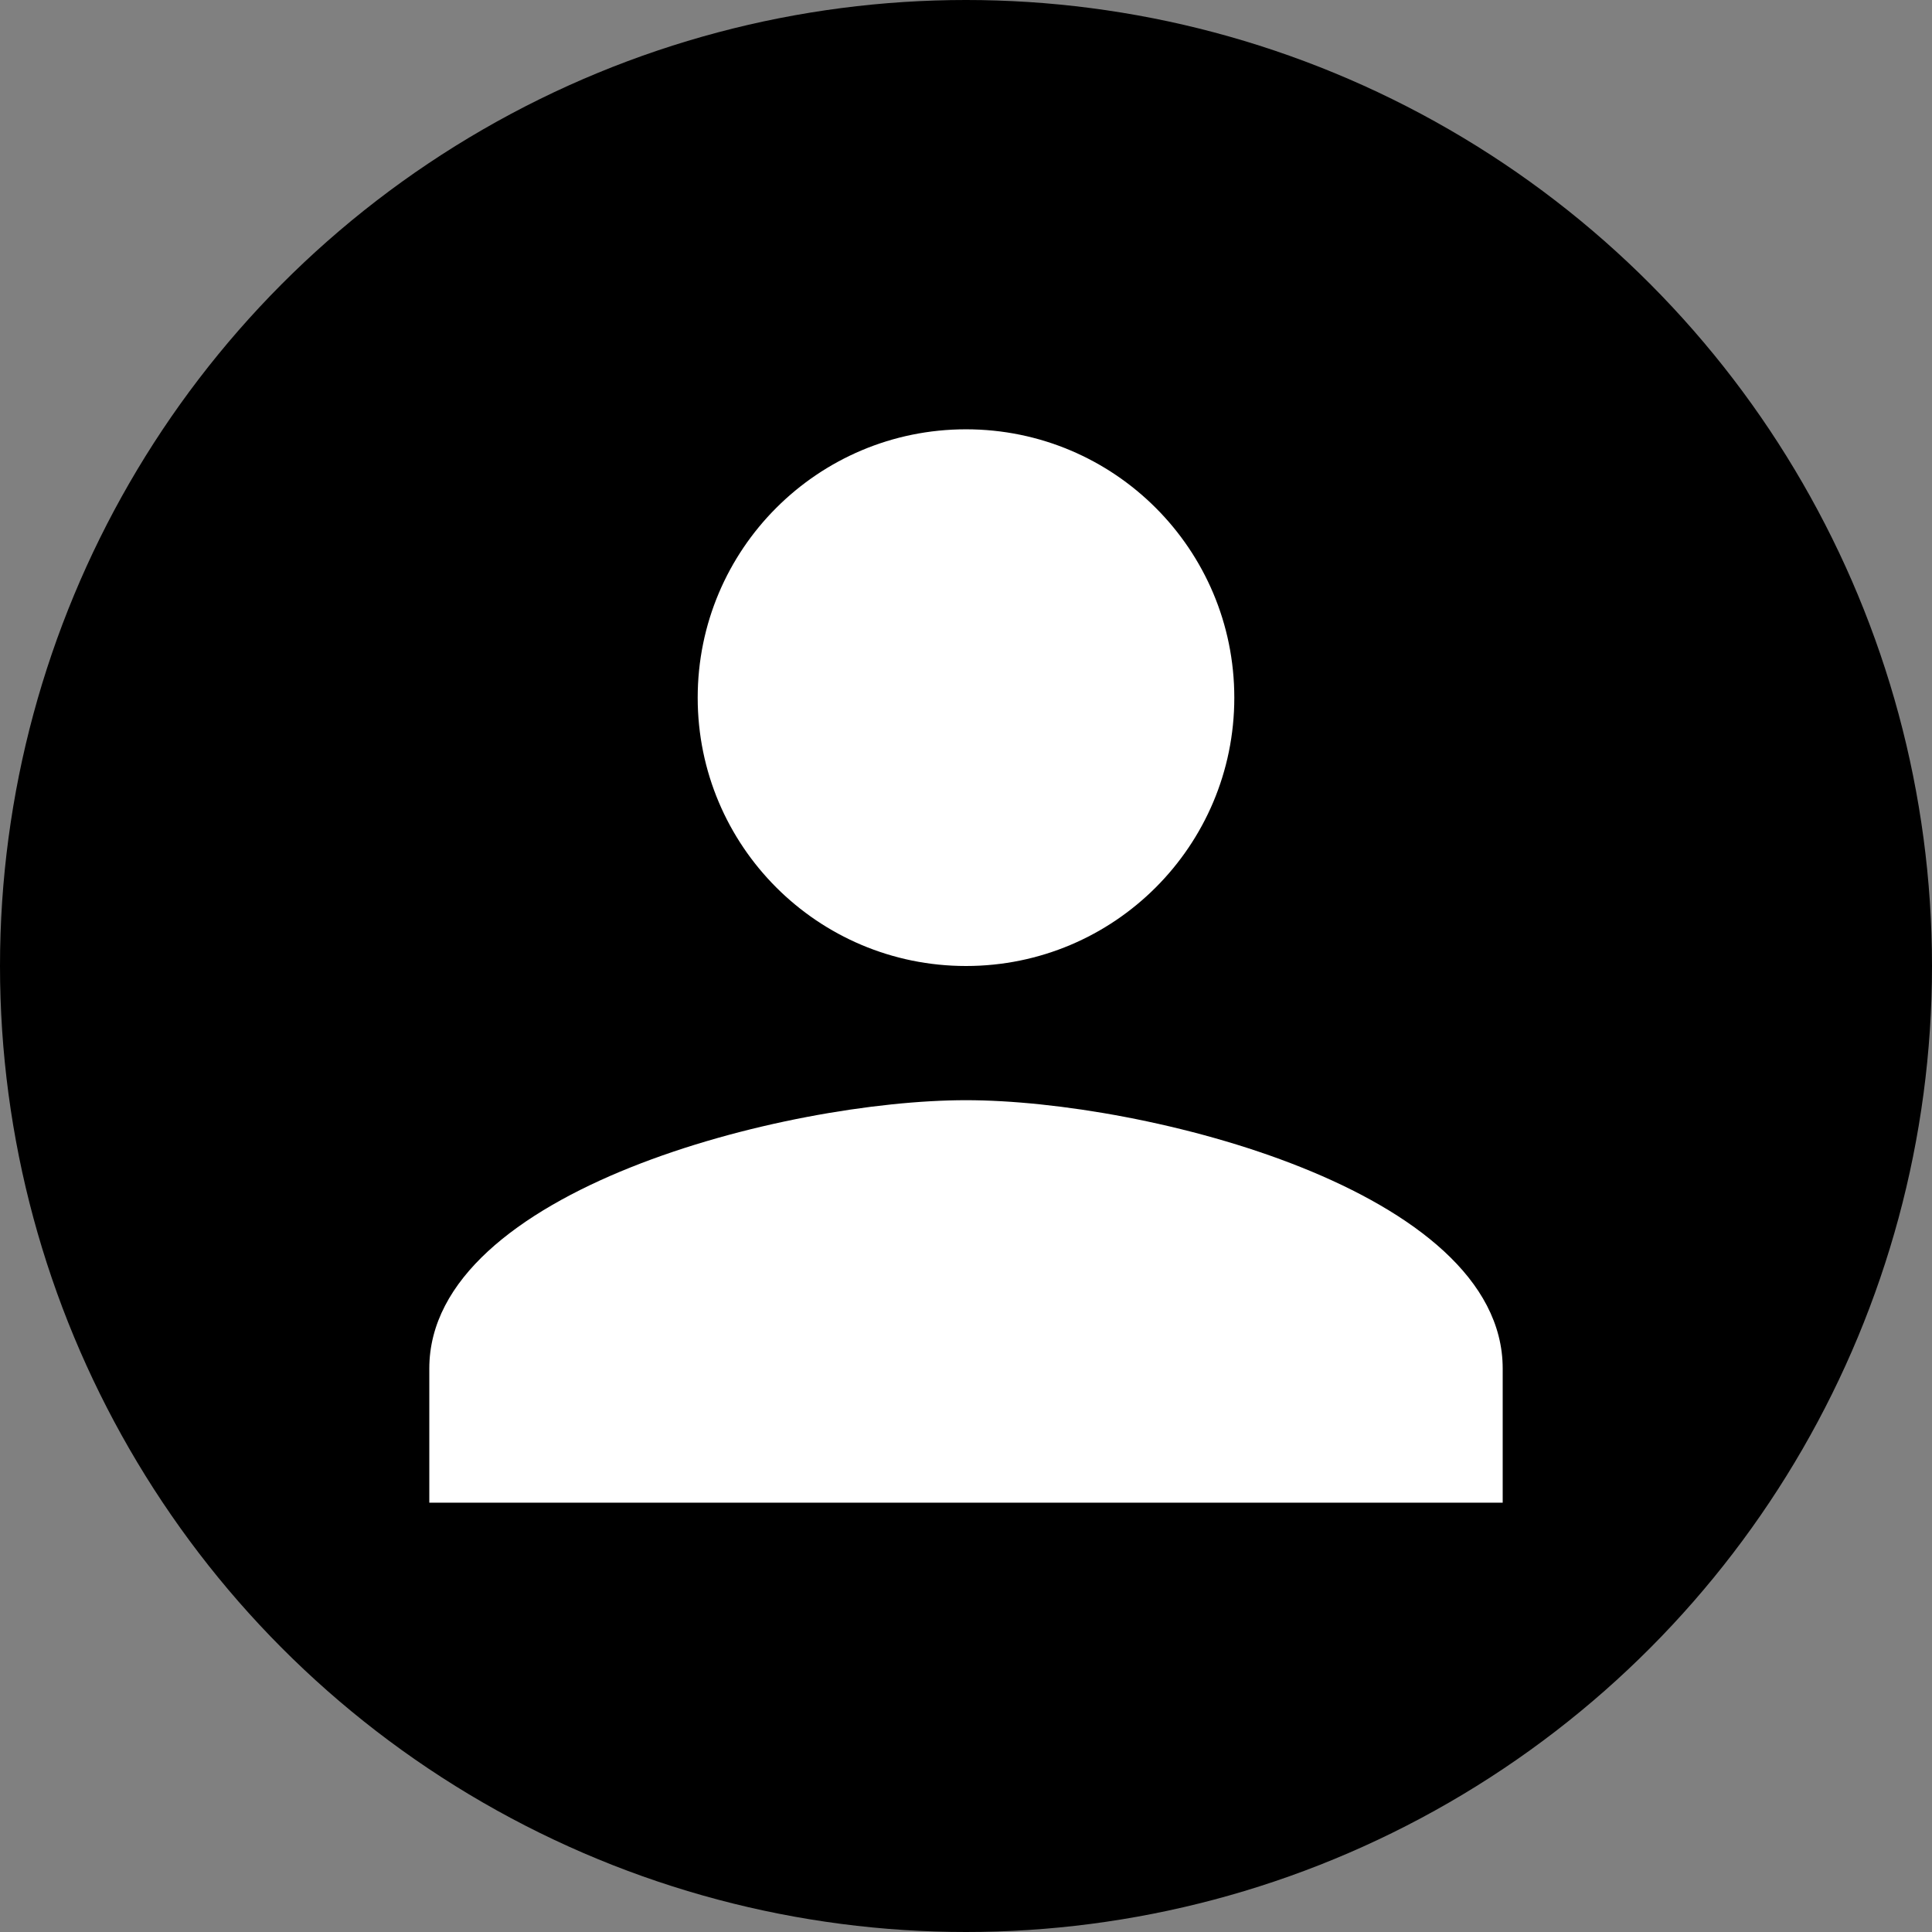 <?xml version="1.0" encoding="UTF-8"?>
<svg width="24px" height="24px" viewBox="0 0 24 24" version="1.1" xmlns="http://www.w3.org/2000/svg" xmlns:xlink="http://www.w3.org/1999/xlink">
    <rect x="0" y="0" width="24" height="24" fill="#808080" stroke="none"/>
    <!-- Generator: sketchtool 54.1 (76490) - https://sketchapp.com -->
    <title>C66E479D-45F4-4EF5-8B3E-8652BD1A8007</title>
    <desc>Created with sketchtool.</desc>
    <g id="Portal-01" stroke="none" stroke-width="1" fill="none" fill-rule="evenodd">
        <g id="Assets" transform="translate(-1330, -702)">
            <g id="iconLogin_enabled" transform="translate(1330, 702)">
                <circle id="Oval" fill="#000000" cx="12" cy="12" r="12"></circle>
                <g id="ic_person" transform="translate(2, 2)">
                    <g id="Icon-24px">
                        <path d="M10,10 C11.842,10 13.333,8.508 13.333,6.667 C13.333,4.825 11.842,3.333 10,3.333 C8.158,3.333 6.667,4.825 6.667,6.667 C6.667,8.508 8.158,10 10,10 L10,10 Z M10,11.667 C7.775,11.667 3.333,12.783 3.333,15 L3.333,16.667 L16.667,16.667 L16.667,15 C16.667,12.783 12.225,11.667 10,11.667 L10,11.667 Z" id="Shape" fill="#FFFFFF"></path>
                        <polygon id="Shape" points="0 0 20 0 20 20 0 20"></polygon>
                    </g>
                </g>
            </g>
        </g>
    </g>
</svg>